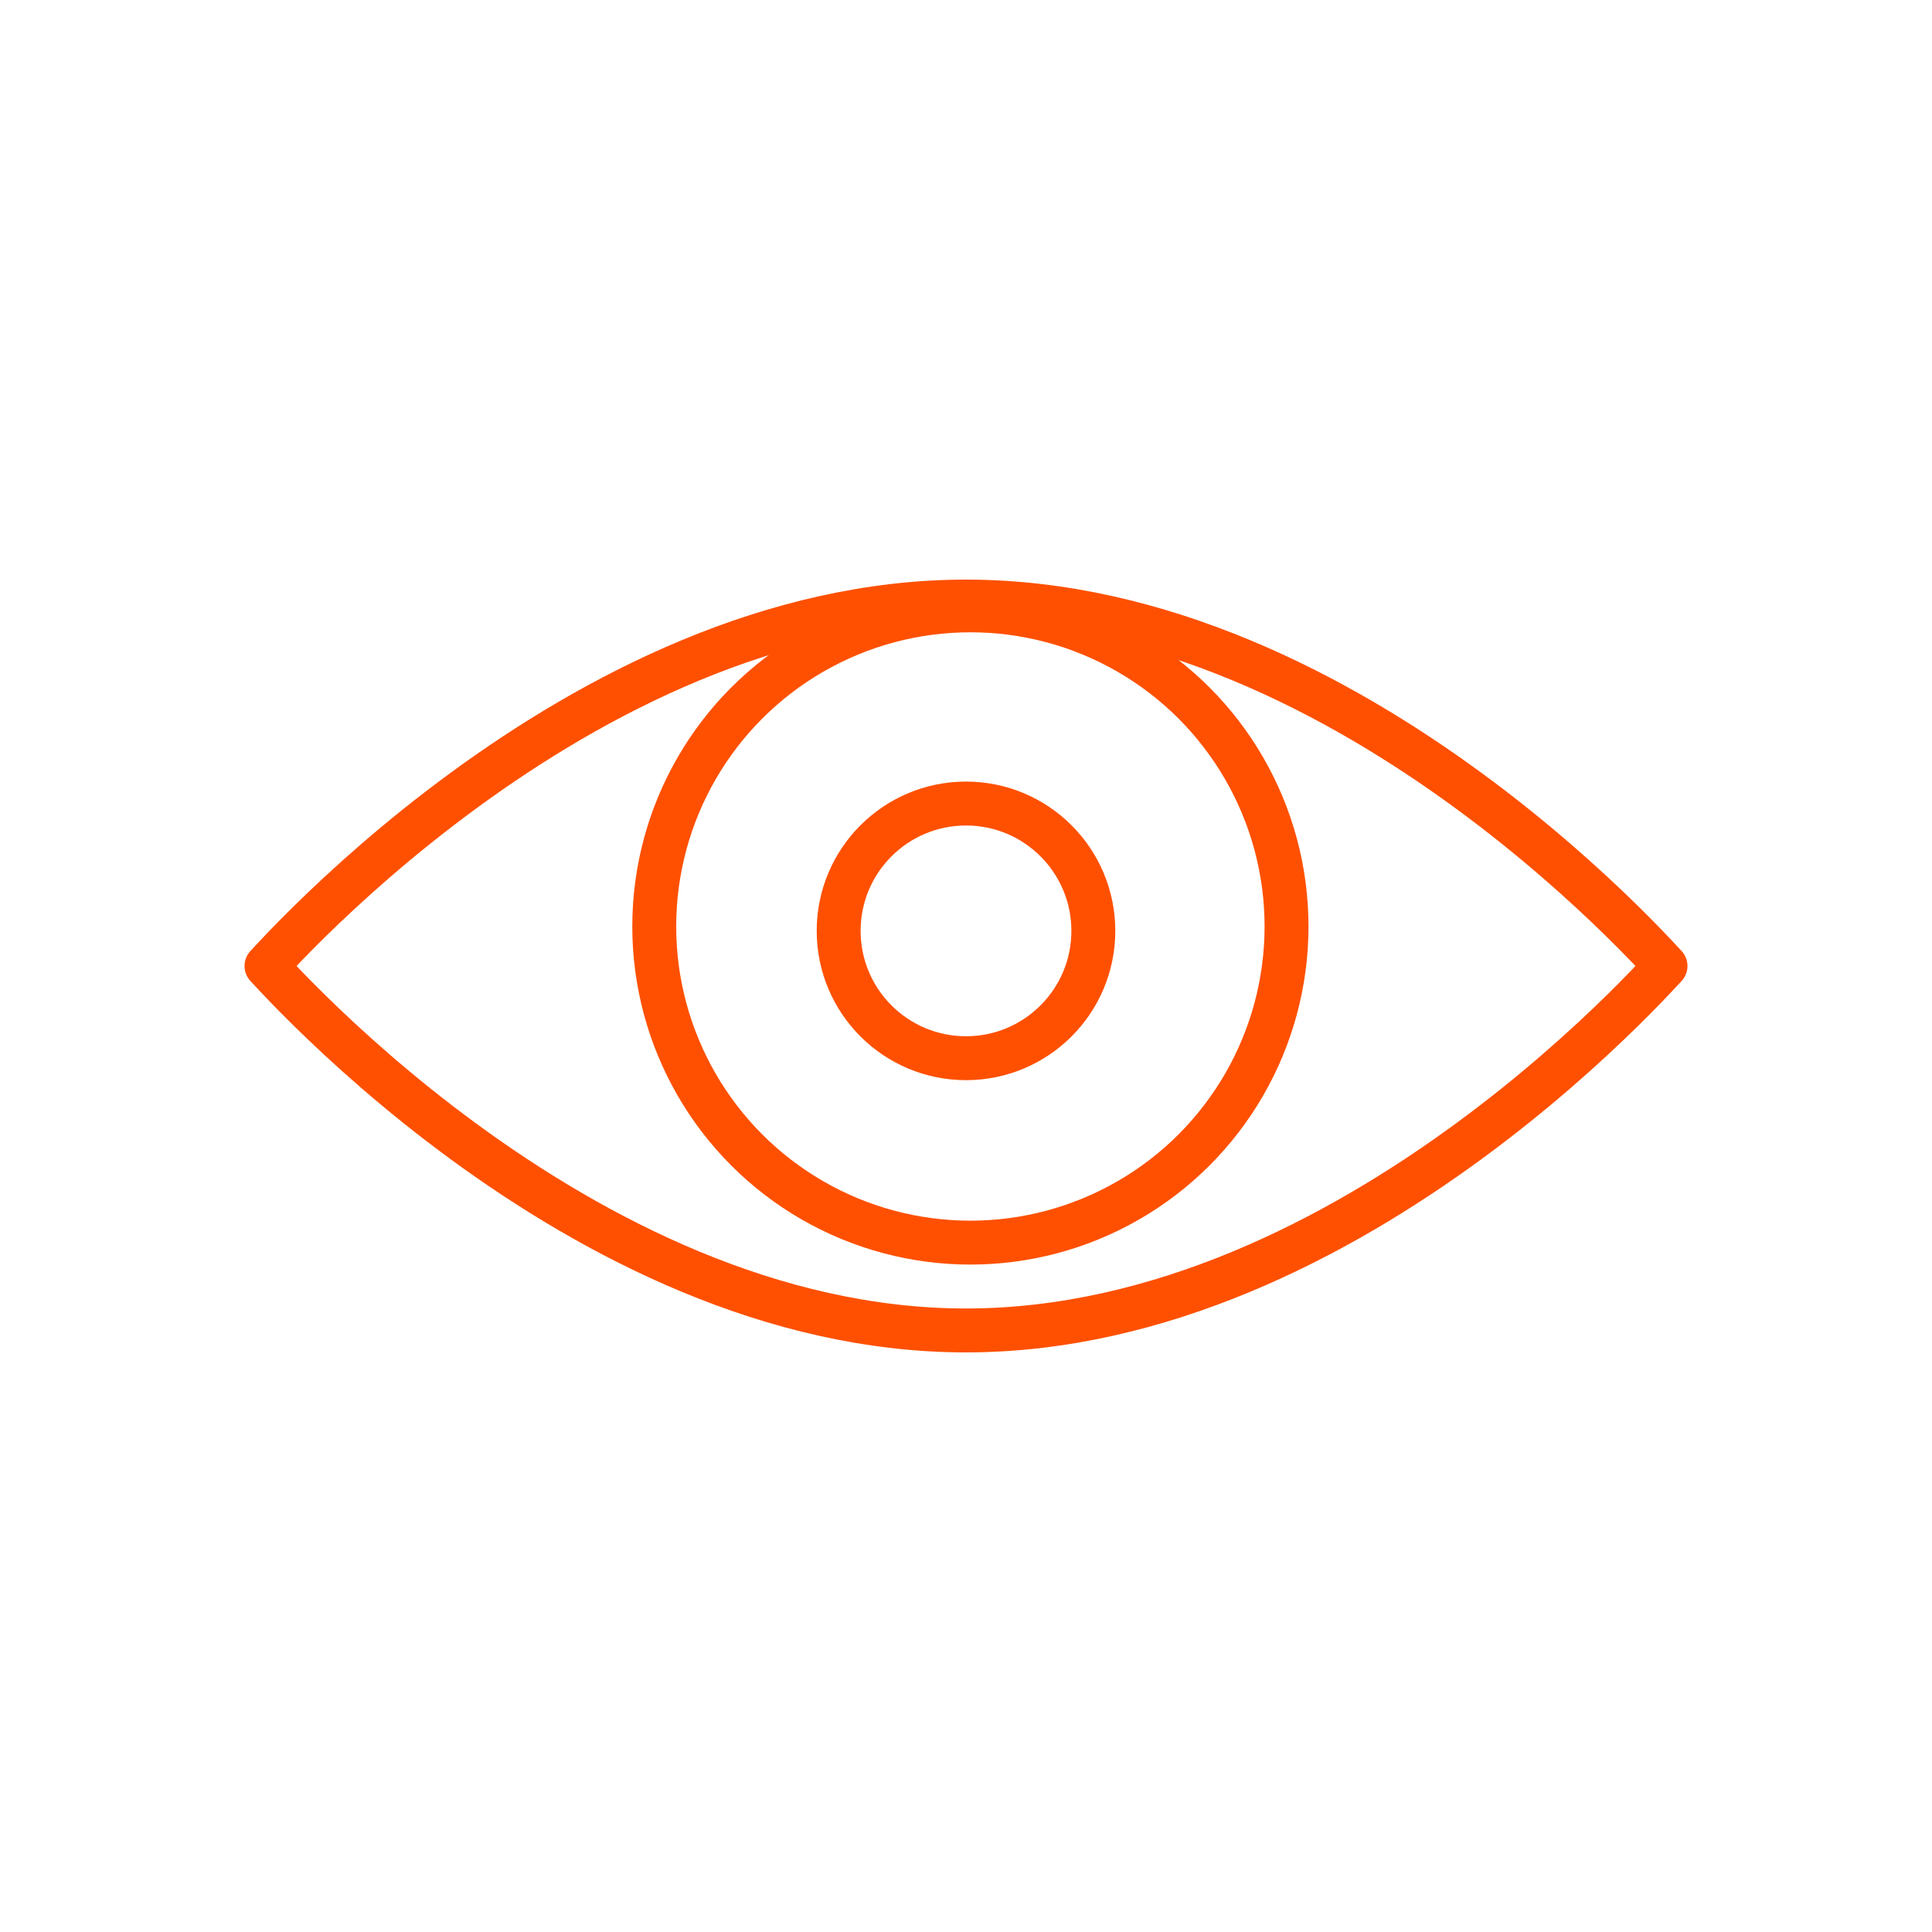 <svg xmlns="http://www.w3.org/2000/svg" fill="none" viewBox="0 0 220 220" height="220" width="220">
<rect fill="white" height="220" width="220"></rect>
<path stroke-linejoin="round" stroke-width="5" stroke="#FE5000" d="M30.527 110.199C30.465 110.131 30.404 110.065 30.345 110C30.404 109.935 30.465 109.869 30.527 109.801C31.607 108.626 33.208 106.938 35.274 104.909C39.41 100.847 45.396 95.43 52.787 90.017C67.624 79.151 87.851 68.5 110 68.5C132.149 68.5 152.376 79.151 167.213 90.017C174.604 95.43 180.59 100.847 184.726 104.909C186.792 106.938 188.393 108.626 189.473 109.801C189.536 109.869 189.596 109.935 189.655 110C189.596 110.065 189.536 110.131 189.473 110.199C188.393 111.374 186.792 113.062 184.726 115.091C180.59 119.153 174.604 124.57 167.213 129.983C152.376 140.849 132.149 151.5 110 151.5C87.851 151.5 67.624 140.849 52.787 129.983C45.396 124.57 39.41 119.153 35.274 115.091C33.208 113.062 31.607 111.374 30.527 110.199Z"></path>
<circle stroke-width="5" stroke="#FE5000" r="36" cy="105.5" cx="110.5"></circle>
<circle stroke-width="5" stroke="#FE5000" r="14.5" cy="106" cx="110"></circle>
</svg>
